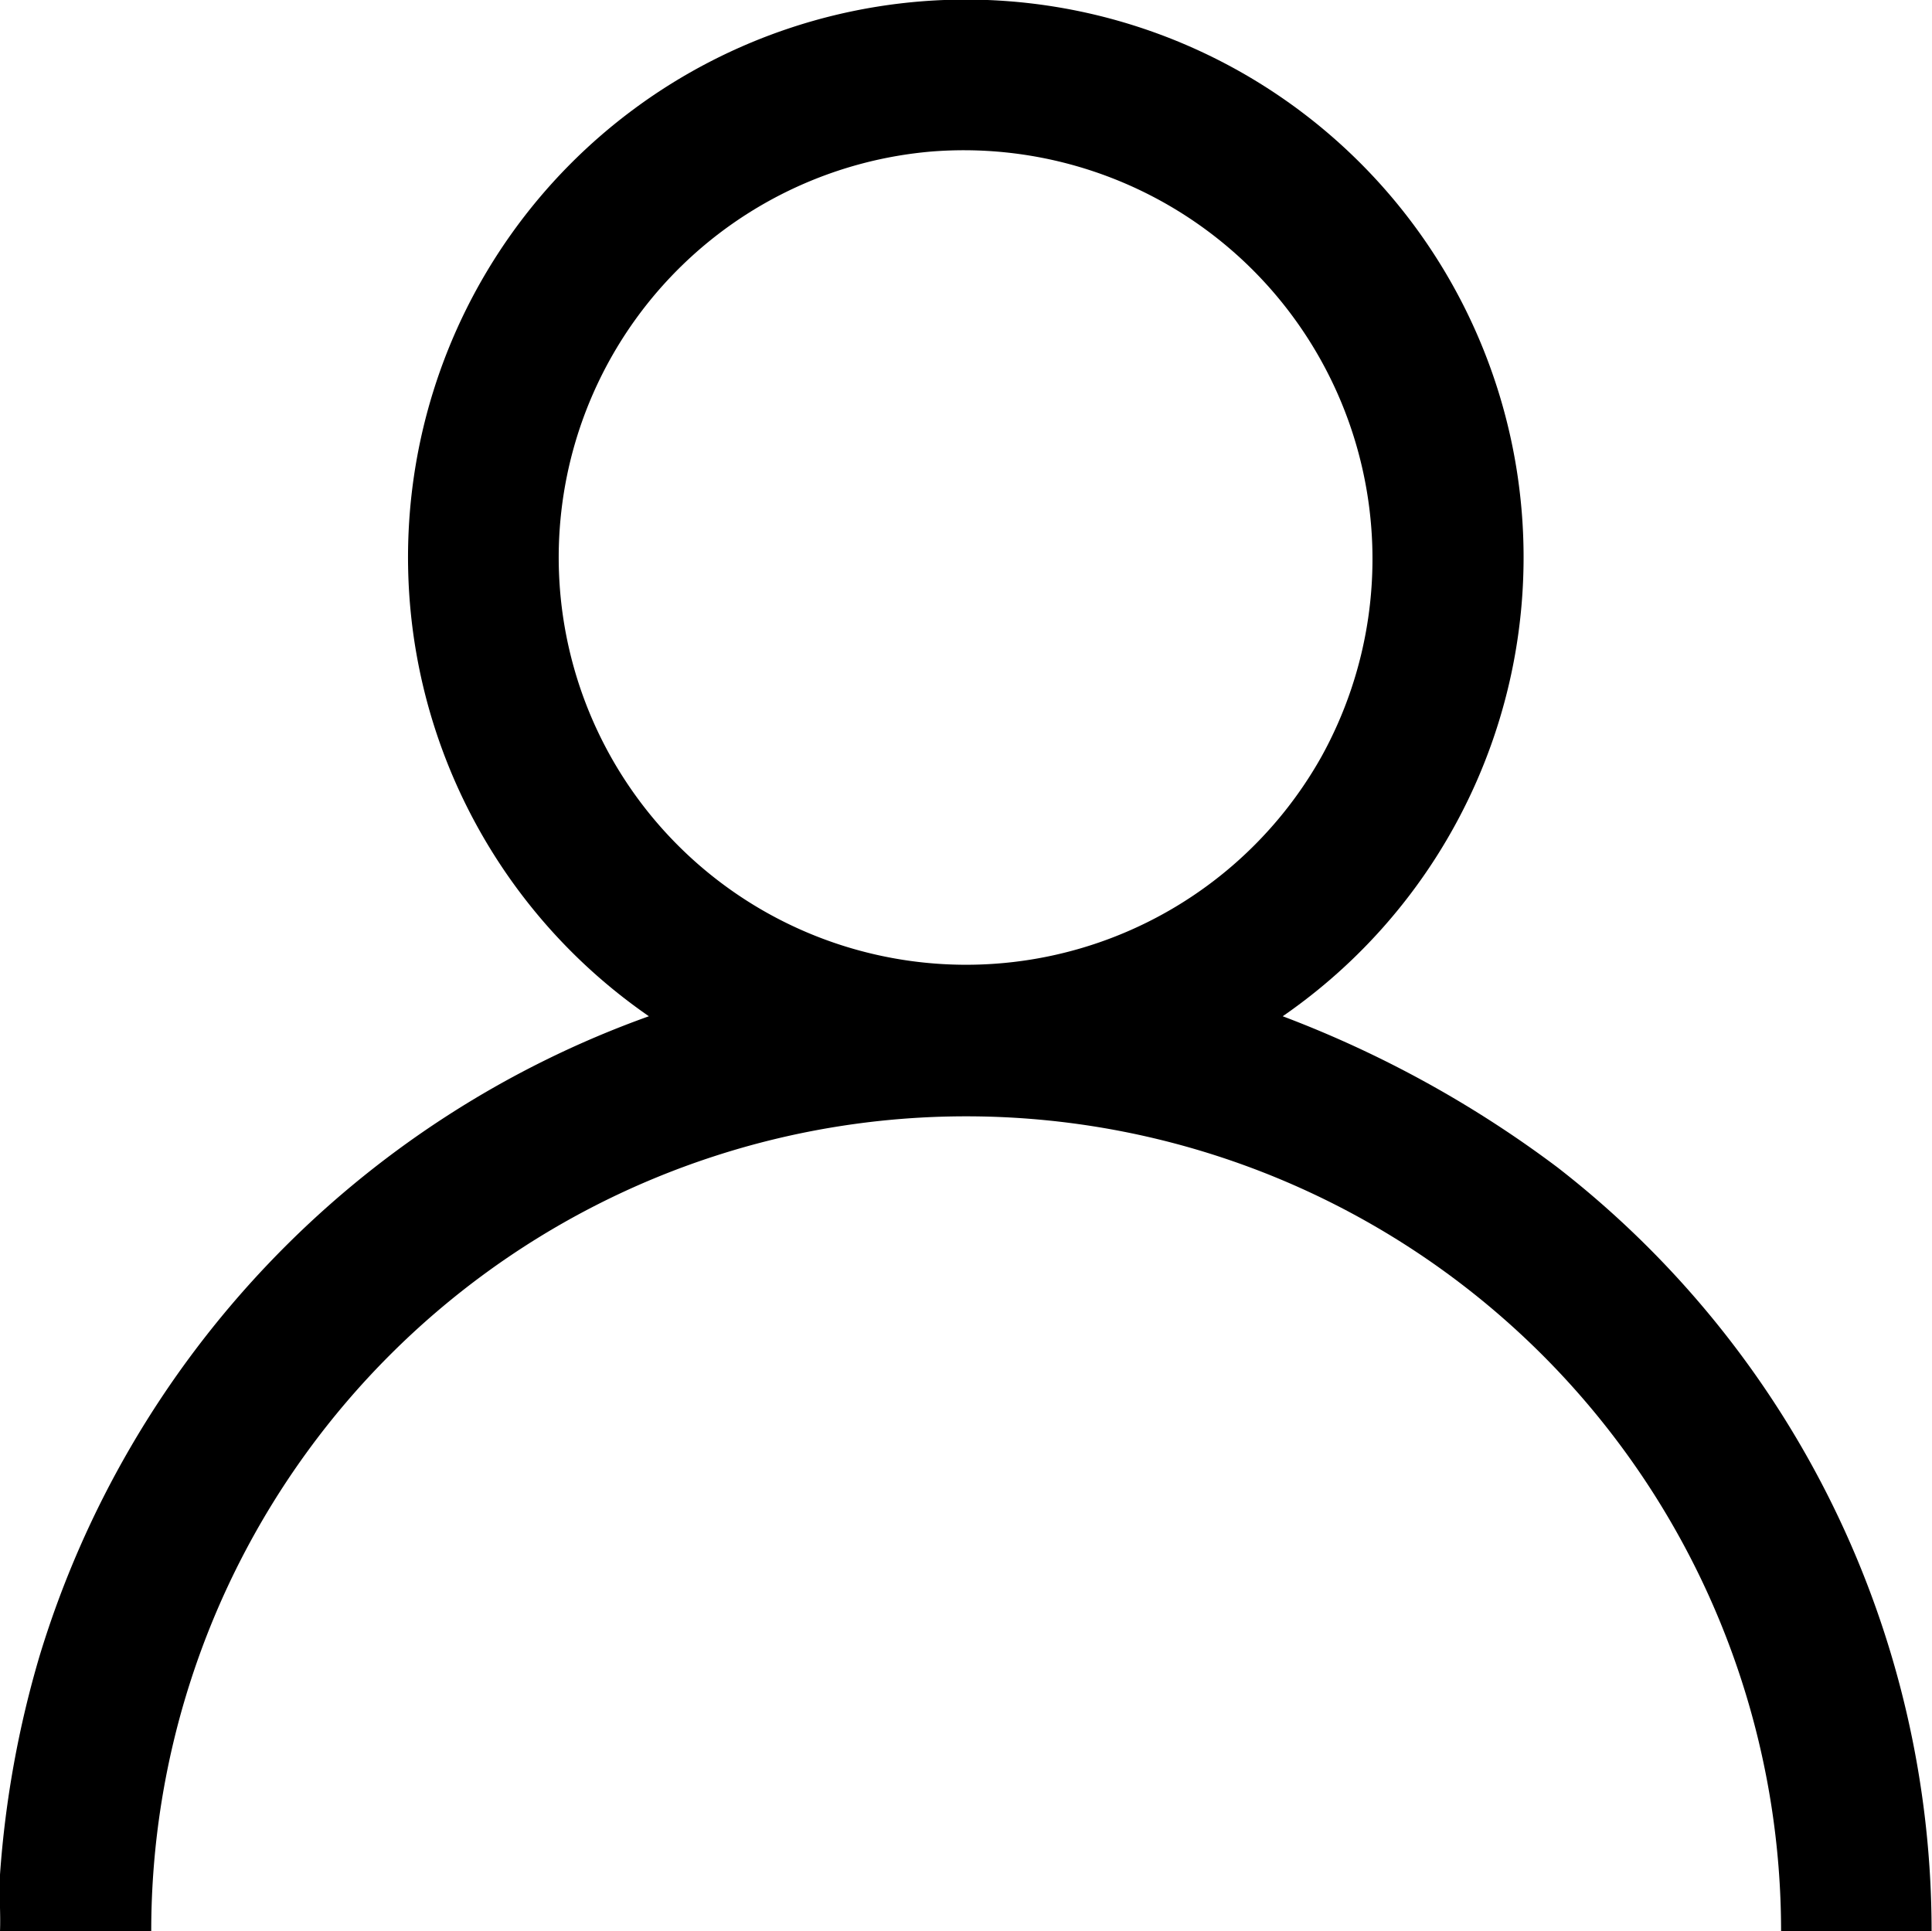 <svg id="Group_8907" data-name="Group 8907" xmlns="http://www.w3.org/2000/svg" xmlns:xlink="http://www.w3.org/1999/xlink" width="24.873" height="24.865" viewBox="0 0 24.873 24.865">
  <defs>
    <clipPath id="clip-path">
      <rect id="Rectangle_2492" data-name="Rectangle 2492" width="24.873" height="24.865" fill="none"/>
    </clipPath>
  </defs>
  <g id="Group_8906" data-name="Group 8906" clip-path="url(#clip-path)">
    <path id="Path_1540" data-name="Path 1540" d="M0,24.137a13.17,13.17,0,0,1,.51-2.817,12.655,12.655,0,0,1,7.844-8.235,7.181,7.181,0,1,1,8.16,0,14.291,14.291,0,0,1,3.54,1.948,12.452,12.452,0,0,1,4.814,9.832H22.93a10.491,10.491,0,0,0-20.983,0H0c.01-.241-.014-.488,0-.729M11.992,1.951a5.245,5.245,0,1,0,5.021,7.791,5.262,5.262,0,0,0-5.021-7.791" transform="translate(0 0)"/>
  </g>
</svg>
